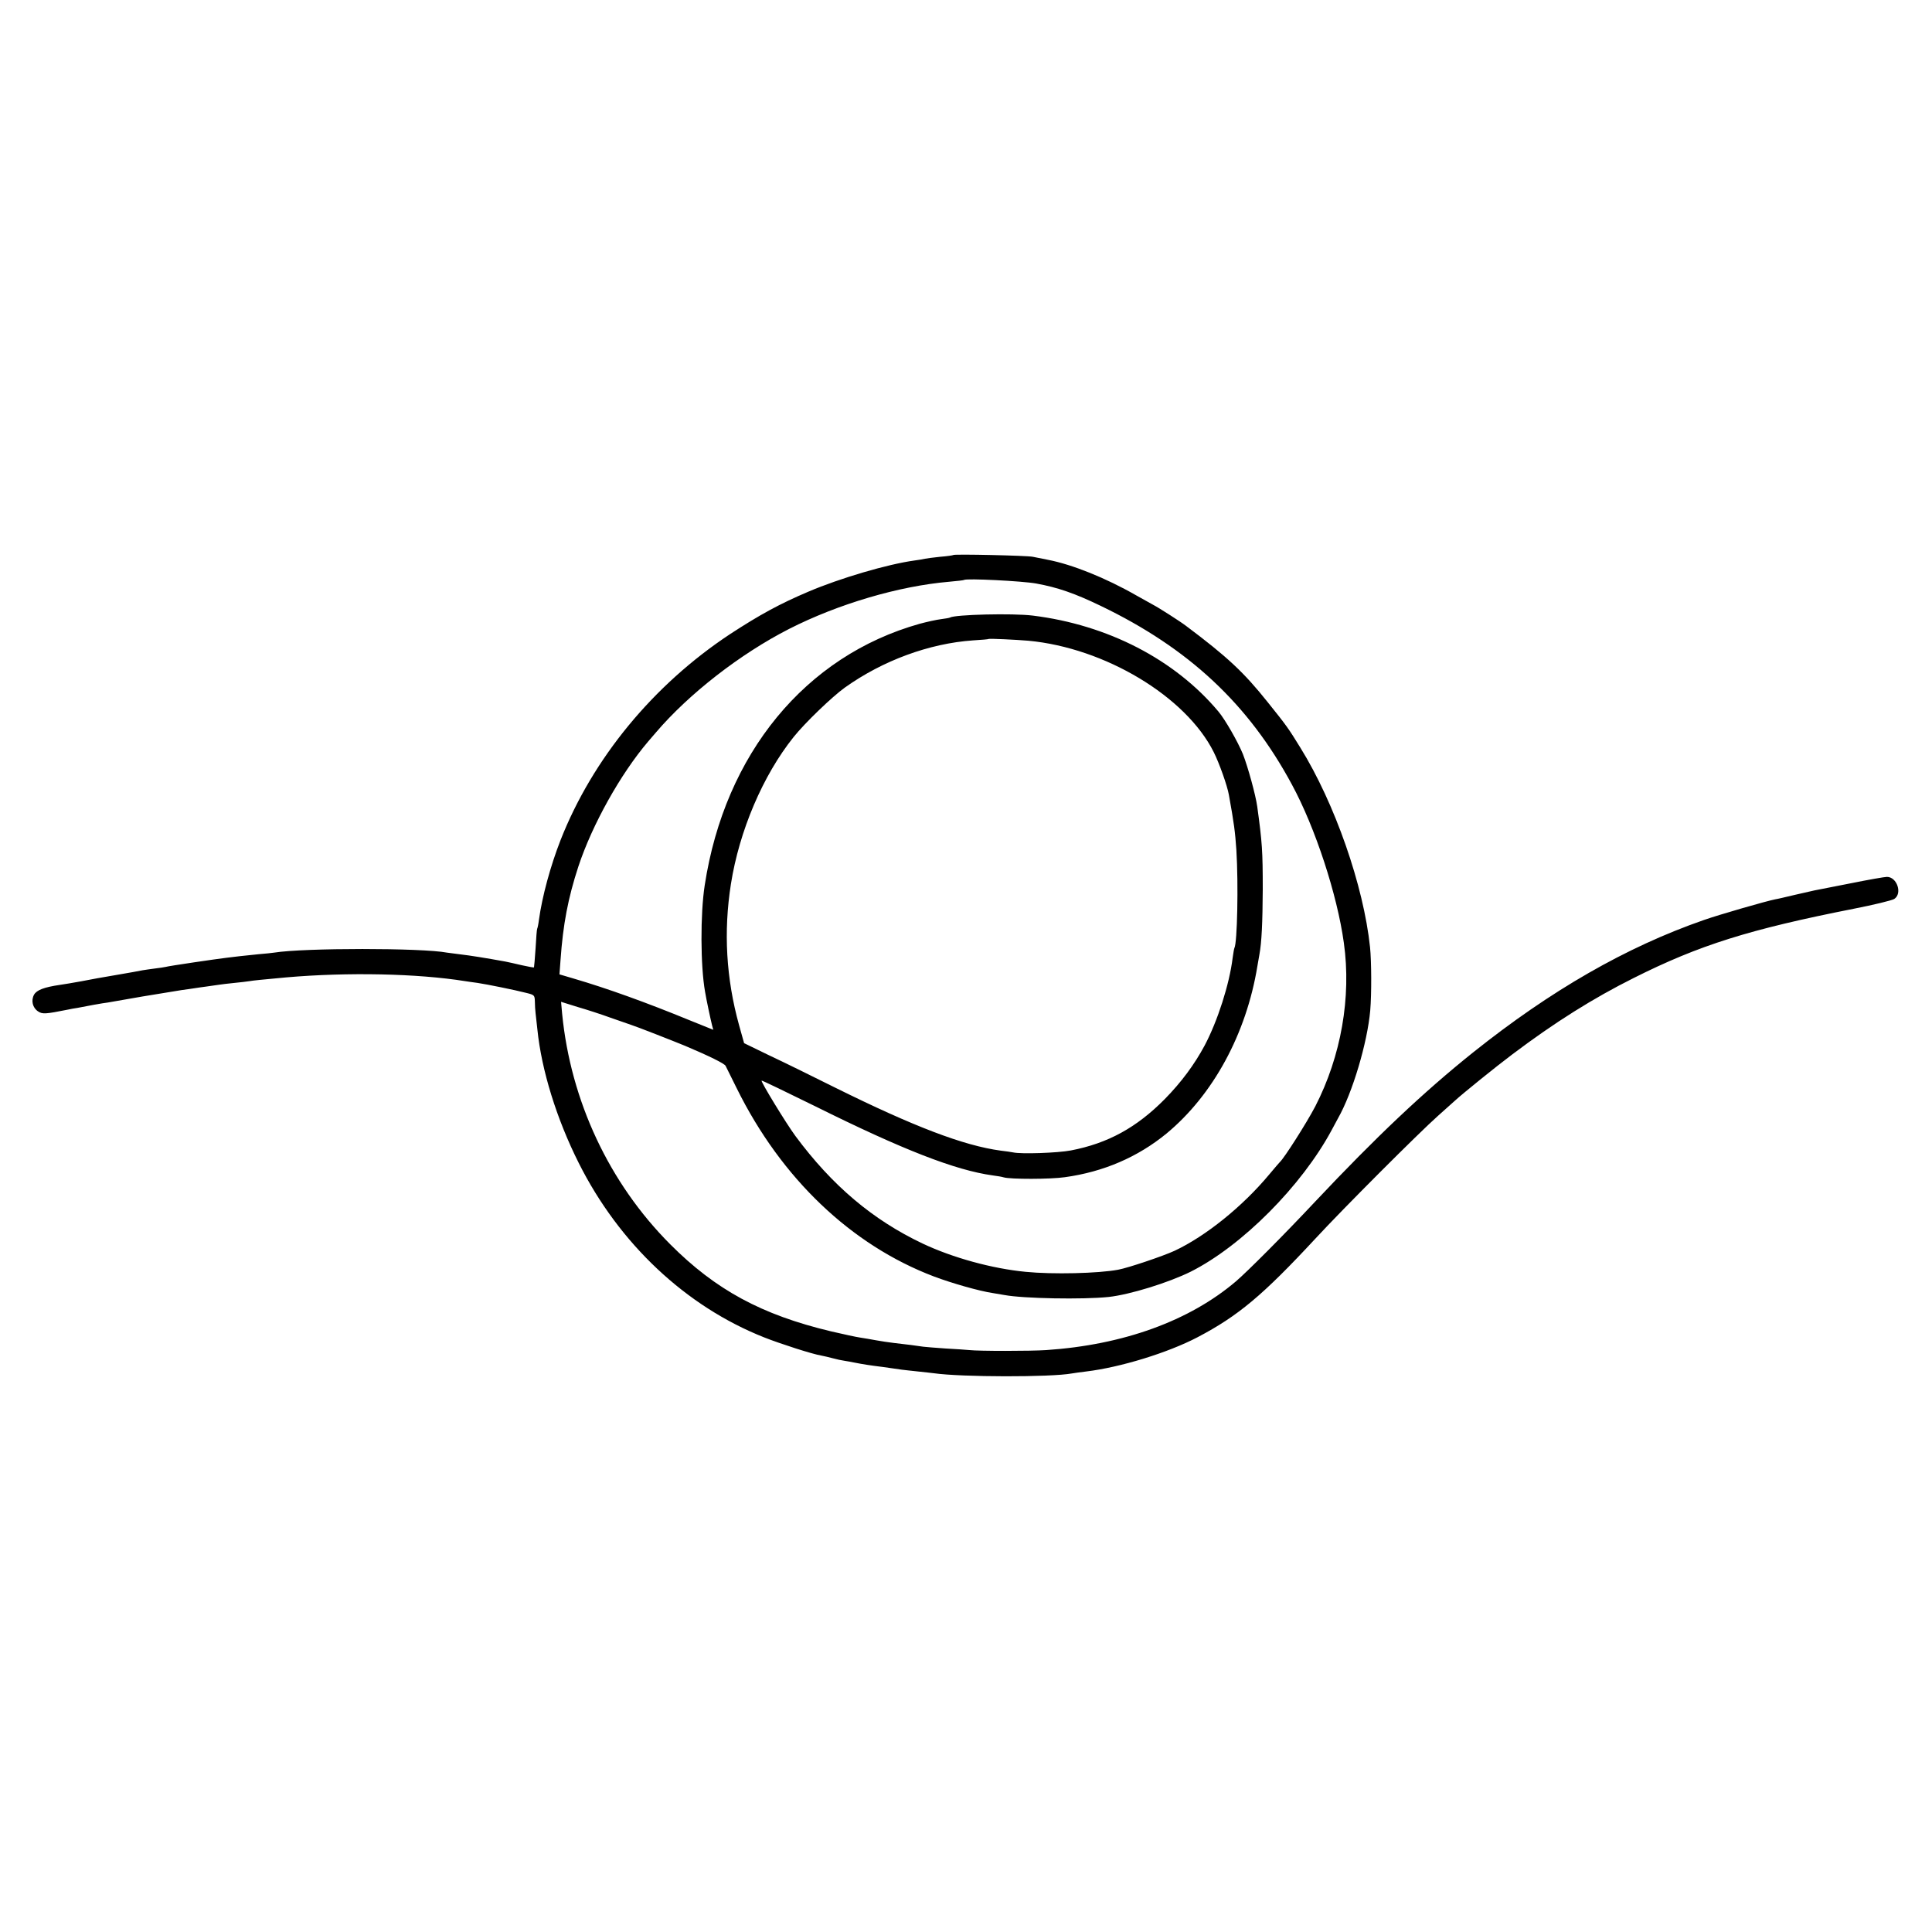 <?xml version="1.0" standalone="no"?>
<!DOCTYPE svg PUBLIC "-//W3C//DTD SVG 20010904//EN"
 "http://www.w3.org/TR/2001/REC-SVG-20010904/DTD/svg10.dtd">
<svg version="1.0" xmlns="http://www.w3.org/2000/svg"
 width="1084pt" height="1084pt" viewBox="0 0 1084 1084"
 preserveAspectRatio="xMidYMid meet">
<g transform="translate(0,1084) scale(0.1,-0.1)"
fill="#000000" stroke="none">
<path d="M5349 7726 c-2 -2 -35 -7 -74 -10 -38 -4 -77 -9 -85 -11 -8 -2 -35
-7 -60 -10 -151 -21 -414 -98 -595 -175 -160 -68 -272 -129 -439 -238 -431
-285 -771 -698 -951 -1156 -57 -146 -103 -316 -121 -446 -3 -25 -8 -48 -10
-51 -2 -3 -6 -53 -9 -110 -4 -57 -8 -105 -9 -107 -2 -1 -32 4 -67 12 -35 8
-77 18 -94 21 -110 20 -198 34 -250 40 -33 4 -68 9 -77 10 -140 27 -802 27
-970 0 -12 -2 -52 -6 -88 -9 -36 -4 -83 -9 -105 -11 -22 -3 -56 -7 -75 -9 -59
-7 -324 -46 -340 -51 -8 -2 -35 -6 -60 -9 -25 -3 -56 -8 -70 -10 -14 -3 -79
-15 -145 -26 -66 -11 -156 -27 -200 -36 -44 -8 -97 -17 -119 -20 -89 -13 -130
-29 -145 -55 -18 -33 -8 -74 23 -94 24 -16 41 -15 166 10 14 3 39 8 55 10 17
3 57 11 90 17 33 6 69 12 80 13 11 2 99 17 195 34 96 16 195 32 220 36 25 3
56 8 70 10 14 2 45 7 70 10 25 4 56 8 70 10 14 2 52 7 85 10 33 3 71 8 85 10
22 4 66 8 205 21 345 30 736 22 1005 -21 14 -2 45 -7 70 -10 53 -8 207 -39
273 -56 45 -11 47 -13 48 -48 0 -20 2 -49 4 -66 2 -16 6 -57 10 -90 23 -229
108 -503 232 -750 227 -453 601 -805 1041 -979 91 -36 271 -94 321 -102 14 -3
43 -9 64 -15 21 -6 50 -12 65 -14 15 -2 39 -7 55 -10 51 -10 82 -15 162 -25
44 -6 91 -13 105 -15 14 -2 54 -6 90 -10 36 -4 76 -8 90 -10 154 -22 656 -23
775 -1 11 2 47 7 80 11 191 23 458 105 624 192 227 119 366 235 661 553 160
173 580 593 689 690 46 41 89 80 95 85 40 37 229 190 321 259 240 181 456 316
680 428 370 186 652 274 1235 389 113 22 215 47 228 55 47 30 16 124 -41 124
-13 0 -104 -16 -203 -36 -98 -19 -190 -37 -204 -40 -14 -3 -63 -14 -110 -25
-47 -11 -96 -23 -110 -25 -47 -9 -315 -86 -400 -116 -437 -152 -859 -395
-1295 -743 -281 -225 -545 -475 -885 -836 -181 -193 -380 -392 -445 -448 -262
-223 -633 -357 -1065 -386 -88 -6 -379 -6 -431 0 -19 2 -80 6 -135 9 -54 4
-110 8 -124 10 -30 5 -95 13 -165 21 -27 3 -72 10 -100 15 -27 5 -67 12 -88
15 -22 3 -95 19 -164 35 -390 93 -648 233 -903 489 -342 343 -558 804 -606
1293 l-6 67 93 -29 c52 -15 135 -42 184 -60 50 -17 101 -35 115 -40 27 -8 241
-92 304 -118 135 -57 220 -99 227 -112 4 -8 33 -66 63 -127 249 -504 642 -879
1106 -1055 101 -38 255 -82 330 -93 25 -4 54 -9 65 -11 107 -20 440 -26 585
-11 119 13 336 80 461 142 288 145 623 482 791 795 13 25 29 54 35 65 82 144
165 425 181 605 8 94 7 276 -1 355 -36 344 -197 807 -391 1120 -66 107 -76
122 -183 255 -134 168 -226 254 -458 428 -34 26 -158 105 -184 118 -7 4 -50
28 -95 53 -173 99 -361 174 -496 200 -30 6 -68 14 -85 17 -31 7 -440 16 -446
10z m465 -160 c121 -22 218 -56 361 -125 495 -238 830 -551 1073 -1002 132
-243 255 -620 292 -889 43 -305 -16 -637 -160 -917 -49 -94 -176 -293 -199
-313 -3 -3 -30 -34 -60 -70 -149 -179 -356 -346 -531 -428 -65 -30 -261 -96
-316 -106 -111 -21 -368 -27 -519 -12 -188 18 -410 79 -579 159 -280 133 -507
325 -713 603 -53 72 -195 305 -190 311 2 2 138 -64 303 -145 491 -244 785
-358 994 -387 25 -3 53 -8 62 -11 38 -11 259 -11 343 1 217 30 409 113 570
245 261 216 448 559 510 940 4 25 9 53 11 63 13 69 18 181 19 367 0 214 -3
262 -31 465 -9 65 -52 221 -80 293 -28 69 -100 195 -138 240 -245 292 -621
486 -1041 538 -112 14 -437 6 -465 -11 -3 -2 -26 -6 -50 -9 -25 -3 -79 -15
-120 -26 -641 -180 -1093 -729 -1206 -1467 -25 -161 -24 -453 2 -598 7 -43 31
-155 39 -187 l7 -26 -134 54 c-241 99 -460 178 -651 234 l-78 23 6 81 c14 199
42 347 100 524 78 236 237 520 392 702 12 14 31 36 43 50 185 217 473 441 747
581 275 140 617 241 899 265 43 4 81 8 83 10 11 10 328 -6 405 -20z m-44 -321
c429 -40 883 -312 1040 -625 31 -62 76 -188 85 -240 29 -160 35 -207 42 -309
12 -194 5 -521 -11 -550 -2 -3 -6 -28 -10 -56 -18 -147 -84 -353 -157 -491
-58 -108 -131 -206 -223 -300 -159 -161 -320 -249 -528 -289 -74 -14 -277 -21
-323 -11 -11 2 -42 7 -70 10 -208 28 -488 135 -930 354 -126 63 -293 145 -370
181 l-140 68 -28 100 c-73 263 -88 526 -46 793 47 298 179 609 352 825 63 79
216 226 287 277 213 152 474 248 720 265 47 3 86 6 87 8 4 3 153 -4 223 -10z"/>
</g>
</svg>
